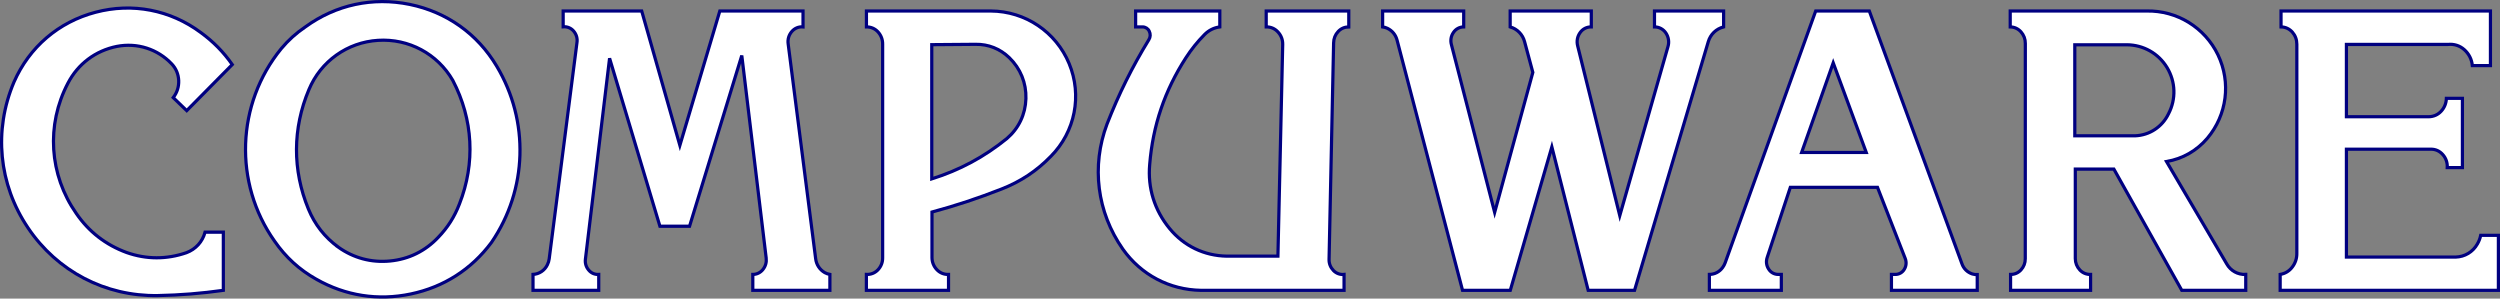 <?xml version="1.0" encoding="UTF-8" standalone="no"?><svg xmlns:dc="http://purl.org/dc/elements/1.1/" xmlns:cc="http://creativecommons.org/ns#" xmlns:rdf="http://www.w3.org/1999/02/22-rdf-syntax-ns#" xmlns:svg="http://www.w3.org/2000/svg" xmlns="http://www.w3.org/2000/svg" xmlns:sodipodi="http://sodipodi.sourceforge.net/DTD/sodipodi-0.dtd" xmlns:inkscape="http://www.inkscape.org/namespaces/inkscape" width="545.45pt" height="65.143pt" viewBox="0 0 545.45 65.143" version="1.1" id="svg17" sodipodi:docname="Compuware3.svg" inkscape:version="0.92.2 (5c3e80d, 2017-08-06)">
  <rect x="0" y="0" width="545.45" height="65.143" fill="#808080" stroke="none"/>
  <defs id="defs21"/>
  <sodipodi:namedview pagecolor="#ffffff" bordercolor="#666666" borderopacity="1" objecttolerance="10" gridtolerance="10" guidetolerance="10" inkscape:pageopacity="0" inkscape:pageshadow="2" inkscape:window-width="1152" inkscape:window-height="814" id="namedview19" showgrid="false" inkscape:zoom="0.93207612" inkscape:cx="175.87979" inkscape:cy="43.428697" inkscape:window-x="-8" inkscape:window-y="-8" inkscape:window-maximized="1" inkscape:current-layer="svg17"/>
  <g id="g829" style="fill:#ffffff;stroke:#000080;stroke-width:0.7;stroke-miterlimit:4;stroke-dasharray:none" transform="translate(0.349,0.349)">
    <path inkscape:connector-curvature="0" id="path869" d="m 48.379,62.997 c -4.881,0.679 -9.359,1.044 -14.29,1.145 -11.46,0.189 -21.939,-5.283 -28.329,-14.781 -6.403,-9.497 -7.535,-21.272 -3.057,-31.813 C 6.049,9.924 12.439,4.452 20.49,2.326 c 8.051,-2.126 16.316,-0.528 22.995,4.441 2.717,1.988 4.906,4.214 6.843,6.969 l -9.938,10.051 -2.944,-2.843 c 0.843,-1.082 1.245,-2.352 1.195,-3.724 -0.063,-1.371 -0.566,-2.604 -1.51,-3.61 C 34.038,10.339 29.585,8.918 25.157,9.773 20.49,10.704 16.654,13.597 14.465,17.811 c -4.78,9.12 -4.076,19.976 1.824,28.404 2.742,4 6.428,6.856 10.982,8.529 4.315,1.522 8.73,1.535 13.057,0.038 2.025,-0.755 3.51,-2.39 4.063,-4.478 h 3.988 z" style="fill:#ffffff;fill-opacity:1;fill-rule:evenodd;stroke:#000080;stroke-width:0.7;stroke-miterlimit:4;stroke-dasharray:none"/>
    <path inkscape:connector-curvature="0" d="m 68.67,60.581 c -3.724,-2.101 -6.68,-4.805 -9.12,-8.328 -8.957,-12.655 -8.353,-29.964 1.459,-41.978 1.572,-1.874 3.245,-3.384 5.271,-4.755 6.667,-4.843 14.693,-6.566 22.769,-4.906 8.076,1.661 14.768,6.416 18.982,13.485 7.158,11.988 6.717,26.92 -1.157,38.455 -4.378,5.875 -10.403,9.724 -17.573,11.233 -7.183,1.51 -14.253,0.403 -20.63,-3.208 z m 4.768,-7.019 c 3.346,2.39 7.221,3.434 11.322,3.032 4.088,-0.39 7.686,-2.164 10.504,-5.158 2.063,-2.139 3.547,-4.478 4.617,-7.258 3.522,-8.919 3.006,-18.492 -1.434,-26.983 -3.346,-5.812 -9.636,-9.17 -16.328,-8.743 -6.692,0.428 -12.491,4.566 -15.07,10.755 -3.573,8.466 -3.61,17.536 -0.113,26.039 1.396,3.396 3.547,6.139 6.504,8.315 z" style="fill:#ffffff;fill-opacity:1;fill-rule:evenodd;stroke:#000080;stroke-width:0.7;stroke-miterlimit:4;stroke-dasharray:none" id="path865"/>
    <path inkscape:connector-curvature="0" id="path863" d="m 115.943,62.997 v -3.472 c 1.359,-0.075 2.554,-0.881 3.132,-2.101 0.214,-0.428 0.34,-0.843 0.403,-1.321 l 6.051,-47.135 c 0.151,-0.918 -0.113,-1.811 -0.717,-2.528 -0.566,-0.667 -1.409,-1.019 -2.289,-0.943 v -3.447 h 17.133 l 8.328,29.323 8.718,-29.323 h 18.152 v 3.472 c -0.943,-0.088 -1.824,0.29 -2.44,0.994 -0.654,0.755 -0.943,1.711 -0.805,2.692 l 6,46.884 c 0.151,1.283 0.868,2.39 1.975,3.032 0.365,0.201 0.717,0.327 1.132,0.403 v 3.472 h -16.819 v -3.472 c 0.868,0 1.673,-0.39 2.214,-1.082 0.579,-0.717 0.818,-1.598 0.704,-2.503 l -5.321,-44.179 -11.397,37.248 h -6.466 l -10.982,-36.644 -5.271,43.827 c -0.113,0.893 0.151,1.736 0.73,2.403 0.541,0.654 1.333,0.981 2.176,0.931 v 3.472 z" style="fill:#ffffff;fill-opacity:1;fill-rule:evenodd;stroke:#000080;stroke-width:0.7;stroke-miterlimit:4;stroke-dasharray:none"/>
    <path inkscape:connector-curvature="0" d="m 188.678,62.997 v -3.472 c 0.956,0.05 1.849,-0.302 2.516,-0.994 0.692,-0.73 1.057,-1.661 1.032,-2.667 V 9.27 c 0.012,-1.006 -0.352,-1.937 -1.032,-2.679 -0.654,-0.704 -1.535,-1.082 -2.503,-1.069 v -3.472 h 27.134 c 7.51,0.038 14.227,4.566 17.095,11.485 2.868,6.931 1.308,14.869 -3.975,20.203 -3.12,3.22 -6.604,5.522 -10.781,7.158 -5.107,2 -9.862,3.585 -15.171,5.019 v 9.9 c 0,1.019 0.377,1.95 1.069,2.679 0.667,0.704 1.572,1.069 2.541,1.032 v 3.472 z M 202.943,9.396 V 38.681 c 6.126,-1.937 11.384,-4.755 16.378,-8.793 2.604,-2.227 4.063,-5.296 4.164,-8.718 0.101,-3.409 -1.182,-6.566 -3.635,-8.944 -2.013,-1.937 -4.566,-2.956 -7.359,-2.906 z" style="fill:#ffffff;fill-opacity:1;fill-rule:evenodd;stroke:#000080;stroke-width:0.7;stroke-miterlimit:4;stroke-dasharray:none" id="path859"/>
    <path inkscape:connector-curvature="0" id="path857" d="m 292.898,62.997 h -31.222 c -6.868,-0.113 -13.07,-3.384 -17.045,-8.994 -5.636,-8.063 -6.906,-18.077 -3.447,-27.285 2.579,-6.592 5.447,-12.378 9.133,-18.416 0.352,-0.566 0.377,-1.245 0.075,-1.849 -0.264,-0.566 -0.83,-0.931 -1.472,-0.931 h -1.497 v -3.472 h 18.366 v 3.472 c -1.296,0.176 -2.415,0.742 -3.334,1.673 -1.572,1.598 -2.856,3.195 -4.076,5.082 -4.617,7.158 -7.195,14.743 -7.887,23.247 -0.465,5.145 1.057,10.013 4.34,13.988 3.12,3.812 7.573,5.95 12.491,6.026 h 11.145 l 1.044,-46.179 c 0.026,-1.032 -0.34,-1.988 -1.044,-2.742 -0.667,-0.73 -1.572,-1.12 -2.554,-1.094 v -3.472 h 18.014 v 3.472 c -0.893,0 -1.711,0.352 -2.315,1.006 -0.642,0.679 -0.981,1.535 -0.994,2.478 l -0.994,47.223 c -0.026,0.931 0.315,1.774 0.956,2.44 0.604,0.629 1.434,0.943 2.315,0.855 z" style="fill:#ffffff;fill-opacity:1;fill-rule:evenodd;stroke:#000080;stroke-width:0.7;stroke-miterlimit:4;stroke-dasharray:none"/>
    <path inkscape:connector-curvature="0" id="path855" d="M 318.749,62.997 304.471,8.439 c -0.289,-1.157 -1.032,-2.076 -2.101,-2.604 -0.34,-0.164 -0.679,-0.264 -1.057,-0.315 v -3.472 h 17.687 v 3.472 c -0.906,0.012 -1.736,0.453 -2.239,1.22 -0.541,0.78 -0.692,1.736 -0.44,2.654 l 9.435,36.606 8.328,-30.555 -1.799,-6.692 c -0.403,-1.56 -1.585,-2.78 -3.145,-3.233 v -3.472 h 17.699 v 3.472 c -0.981,-0.012 -1.874,0.44 -2.44,1.245 -0.604,0.843 -0.793,1.862 -0.541,2.868 l 9.196,37.072 10.516,-36.883 c 0.302,-1.019 0.138,-2.076 -0.453,-2.969 -0.566,-0.843 -1.484,-1.333 -2.491,-1.333 v -3.472 h 15.083 v 3.472 c -1.623,0.415 -2.881,1.623 -3.346,3.233 L 356.274,62.996 h -10.114 l -7.925,-31.298 -9.07,31.298 z" style="fill:#ffffff;fill-opacity:1;fill-rule:evenodd;stroke:#000080;stroke-width:0.7;stroke-miterlimit:4;stroke-dasharray:none"/>
    <path inkscape:connector-curvature="0" d="m 372.602,62.997 v -3.472 c 1.17,-0.012 2.214,-0.566 2.893,-1.51 0.239,-0.327 0.415,-0.654 0.553,-1.032 L 395.798,2.049 h 11.699 l 20.19,55.098 c 0.365,1.094 1.195,1.925 2.289,2.277 0.365,0.113 0.704,0.151 1.069,0.138 v 3.434 h -18.718 v -3.472 h 0.881 c 0.805,-0.012 1.522,-0.428 1.925,-1.12 0.44,-0.717 0.503,-1.572 0.201,-2.352 l -6.051,-15.523 h -19.02 l -5.044,15.284 c -0.29,0.855 -0.189,1.761 0.302,2.528 0.453,0.742 1.233,1.182 2.101,1.182 h 0.679 v 3.472 z m 20.127,-30.078 h 14.102 l -7.208,-19.561 z" style="fill:#ffffff;fill-opacity:1;fill-rule:evenodd;stroke:#000080;stroke-width:0.7;stroke-miterlimit:4;stroke-dasharray:none" id="path851"/>
    <path inkscape:connector-curvature="0" d="m 438.317,62.997 v -3.472 c 0.881,0.012 1.686,-0.34 2.277,-0.994 0.616,-0.679 0.943,-1.522 0.931,-2.44 l 0.012,-46.959 c 0.012,-0.956 -0.327,-1.824 -0.956,-2.541 -0.616,-0.679 -1.434,-1.057 -2.34,-1.069 v -3.472 h 29.75 c 6.642,-0.138 12.705,3.598 15.586,9.586 2.868,6.013 1.962,13.07 -2.315,18.165 -2.34,2.742 -5.371,4.478 -8.919,5.095 l 13.133,22.329 c 0.843,1.497 2.428,2.39 4.151,2.302 v 3.472 h -13.951 l -14.819,-26.455 h -8.416 v 19.523 c 0,0.943 0.352,1.799 0.994,2.491 0.616,0.654 1.447,0.994 2.34,0.969 v 3.472 z m 14.013,-33.713 h 13.158 c 3.157,-0.126 5.938,-1.962 7.296,-4.818 1.673,-3.208 1.547,-6.969 -0.327,-10.076 -1.874,-3.095 -5.158,-4.944 -8.78,-4.969 h -11.347 z" style="fill:#ffffff;fill-opacity:1;fill-rule:evenodd;stroke:#000080;stroke-width:0.7;stroke-miterlimit:4;stroke-dasharray:none" id="path847"/>
    <path inkscape:connector-curvature="0" id="path845" d="m 497.138,62.997 v -3.472 c 1.069,-0.176 1.975,-0.717 2.629,-1.585 0.692,-0.893 1.032,-1.937 1.006,-3.069 V 9.295 c 0,-1.006 -0.34,-1.912 -0.994,-2.654 -0.642,-0.704 -1.497,-1.107 -2.453,-1.12 v -3.472 h 45.689 V 13.962 h -3.95 c -0.126,-1.371 -0.742,-2.579 -1.774,-3.497 -0.981,-0.868 -2.239,-1.258 -3.547,-1.12 H 511.592 V 25.12 h 18.001 c 1.019,-0.026 1.95,-0.428 2.654,-1.182 0.73,-0.78 1.12,-1.749 1.157,-2.83 h 3.497 v 15.108 h -3.308 c 0.063,-1.057 -0.277,-2.05 -0.981,-2.843 -0.667,-0.767 -1.585,-1.182 -2.591,-1.17 H 511.592 v 23.536 h 23.838 c 1.988,-0.05 3.761,-1.12 4.742,-2.868 0.34,-0.591 0.579,-1.195 0.717,-1.874 h 3.862 v 12.001 z" style="fill:#ffffff;fill-opacity:1;fill-rule:evenodd;stroke:#000080;stroke-width:0.7;stroke-miterlimit:4;stroke-dasharray:none"/>
  </g>
</svg>